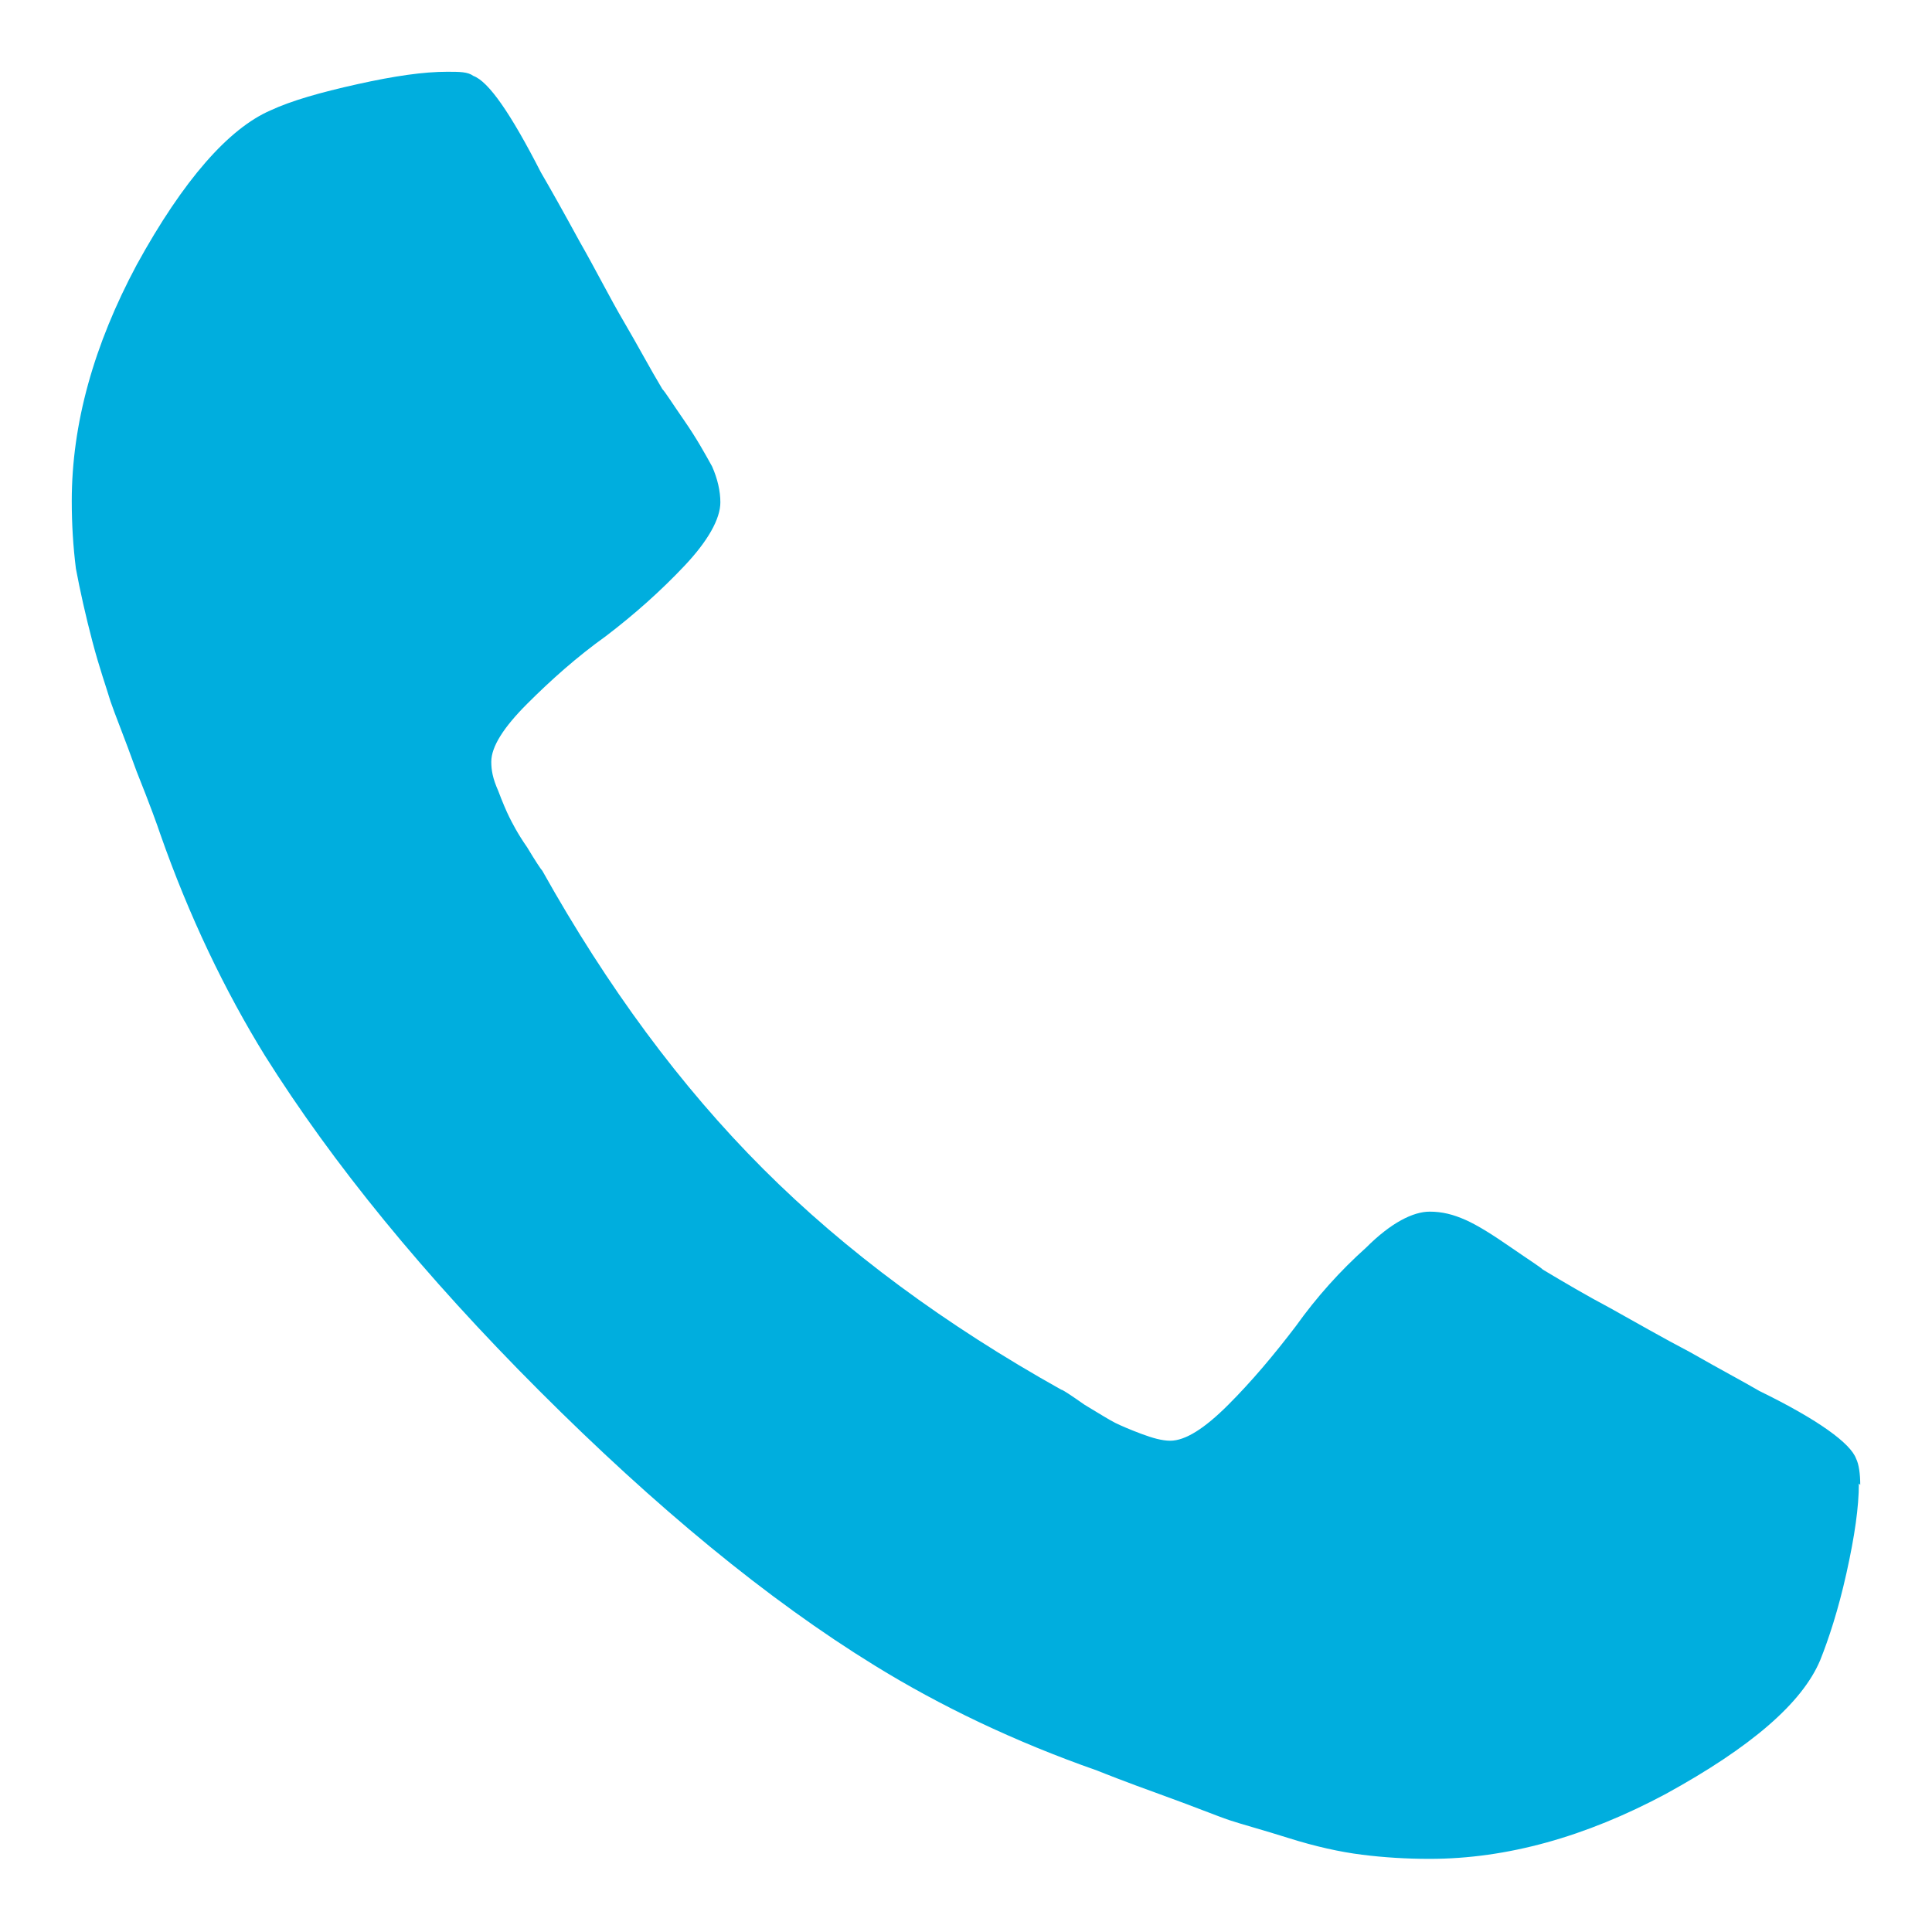 <?xml version="1.0" encoding="UTF-8"?>
<svg id="Layer_1" data-name="Layer 1" xmlns="http://www.w3.org/2000/svg" viewBox="0 0 14 14">
  <defs>
    <style>
      .cls-1 {
        fill: #00aede;
        stroke-width: 0px;
      }
    </style>
  </defs>
  <path class="cls-1" d="M13.47,10.75c0,.17-.03.38-.09.65s-.13.48-.19.63c-.13.31-.5.63-1.12.97-.58.31-1.15.47-1.71.47-.17,0-.33-.01-.49-.03-.16-.02-.34-.06-.53-.12s-.34-.1-.43-.13c-.09-.03-.26-.1-.51-.19-.25-.09-.4-.15-.45-.17-.6-.21-1.14-.47-1.61-.76-.78-.48-1.59-1.15-2.43-1.99s-1.5-1.65-1.99-2.43c-.29-.47-.55-1.01-.76-1.61-.02-.06-.07-.2-.17-.45-.09-.25-.16-.42-.19-.51-.03-.1-.08-.24-.13-.43s-.09-.37-.12-.53c-.02-.16-.03-.32-.03-.49,0-.56.16-1.13.47-1.71.34-.62.67-.99.97-1.12.15-.07.36-.13.63-.19s.48-.09.65-.09c.09,0,.15,0,.19.03.11.04.27.27.49.7.07.12.16.28.28.5.12.21.22.41.32.58.1.17.19.34.28.49.02.02.07.1.16.23.09.13.15.24.2.33.04.09.06.18.06.26,0,.12-.09.28-.26.46-.17.18-.36.35-.57.51-.21.15-.4.32-.57.49-.17.17-.26.31-.26.42,0,.06.01.12.05.21.03.08.06.15.08.19.02.04.06.12.13.22.06.1.1.16.11.17.47.84,1,1.56,1.6,2.16s1.32,1.13,2.16,1.6c.01,0,.07.04.17.11.1.06.18.11.22.13.04.02.11.05.19.08.08.03.15.05.21.05.11,0,.25-.09.42-.26.17-.17.33-.36.49-.57.15-.21.32-.4.51-.57.18-.18.34-.26.46-.26.09,0,.17.02.26.06.09.04.2.11.33.2.13.09.21.14.23.16.15.09.32.19.49.28.18.1.37.21.58.32.21.12.38.21.5.28.43.21.66.38.7.49.02.04.03.11.03.19Z"/>
</svg>